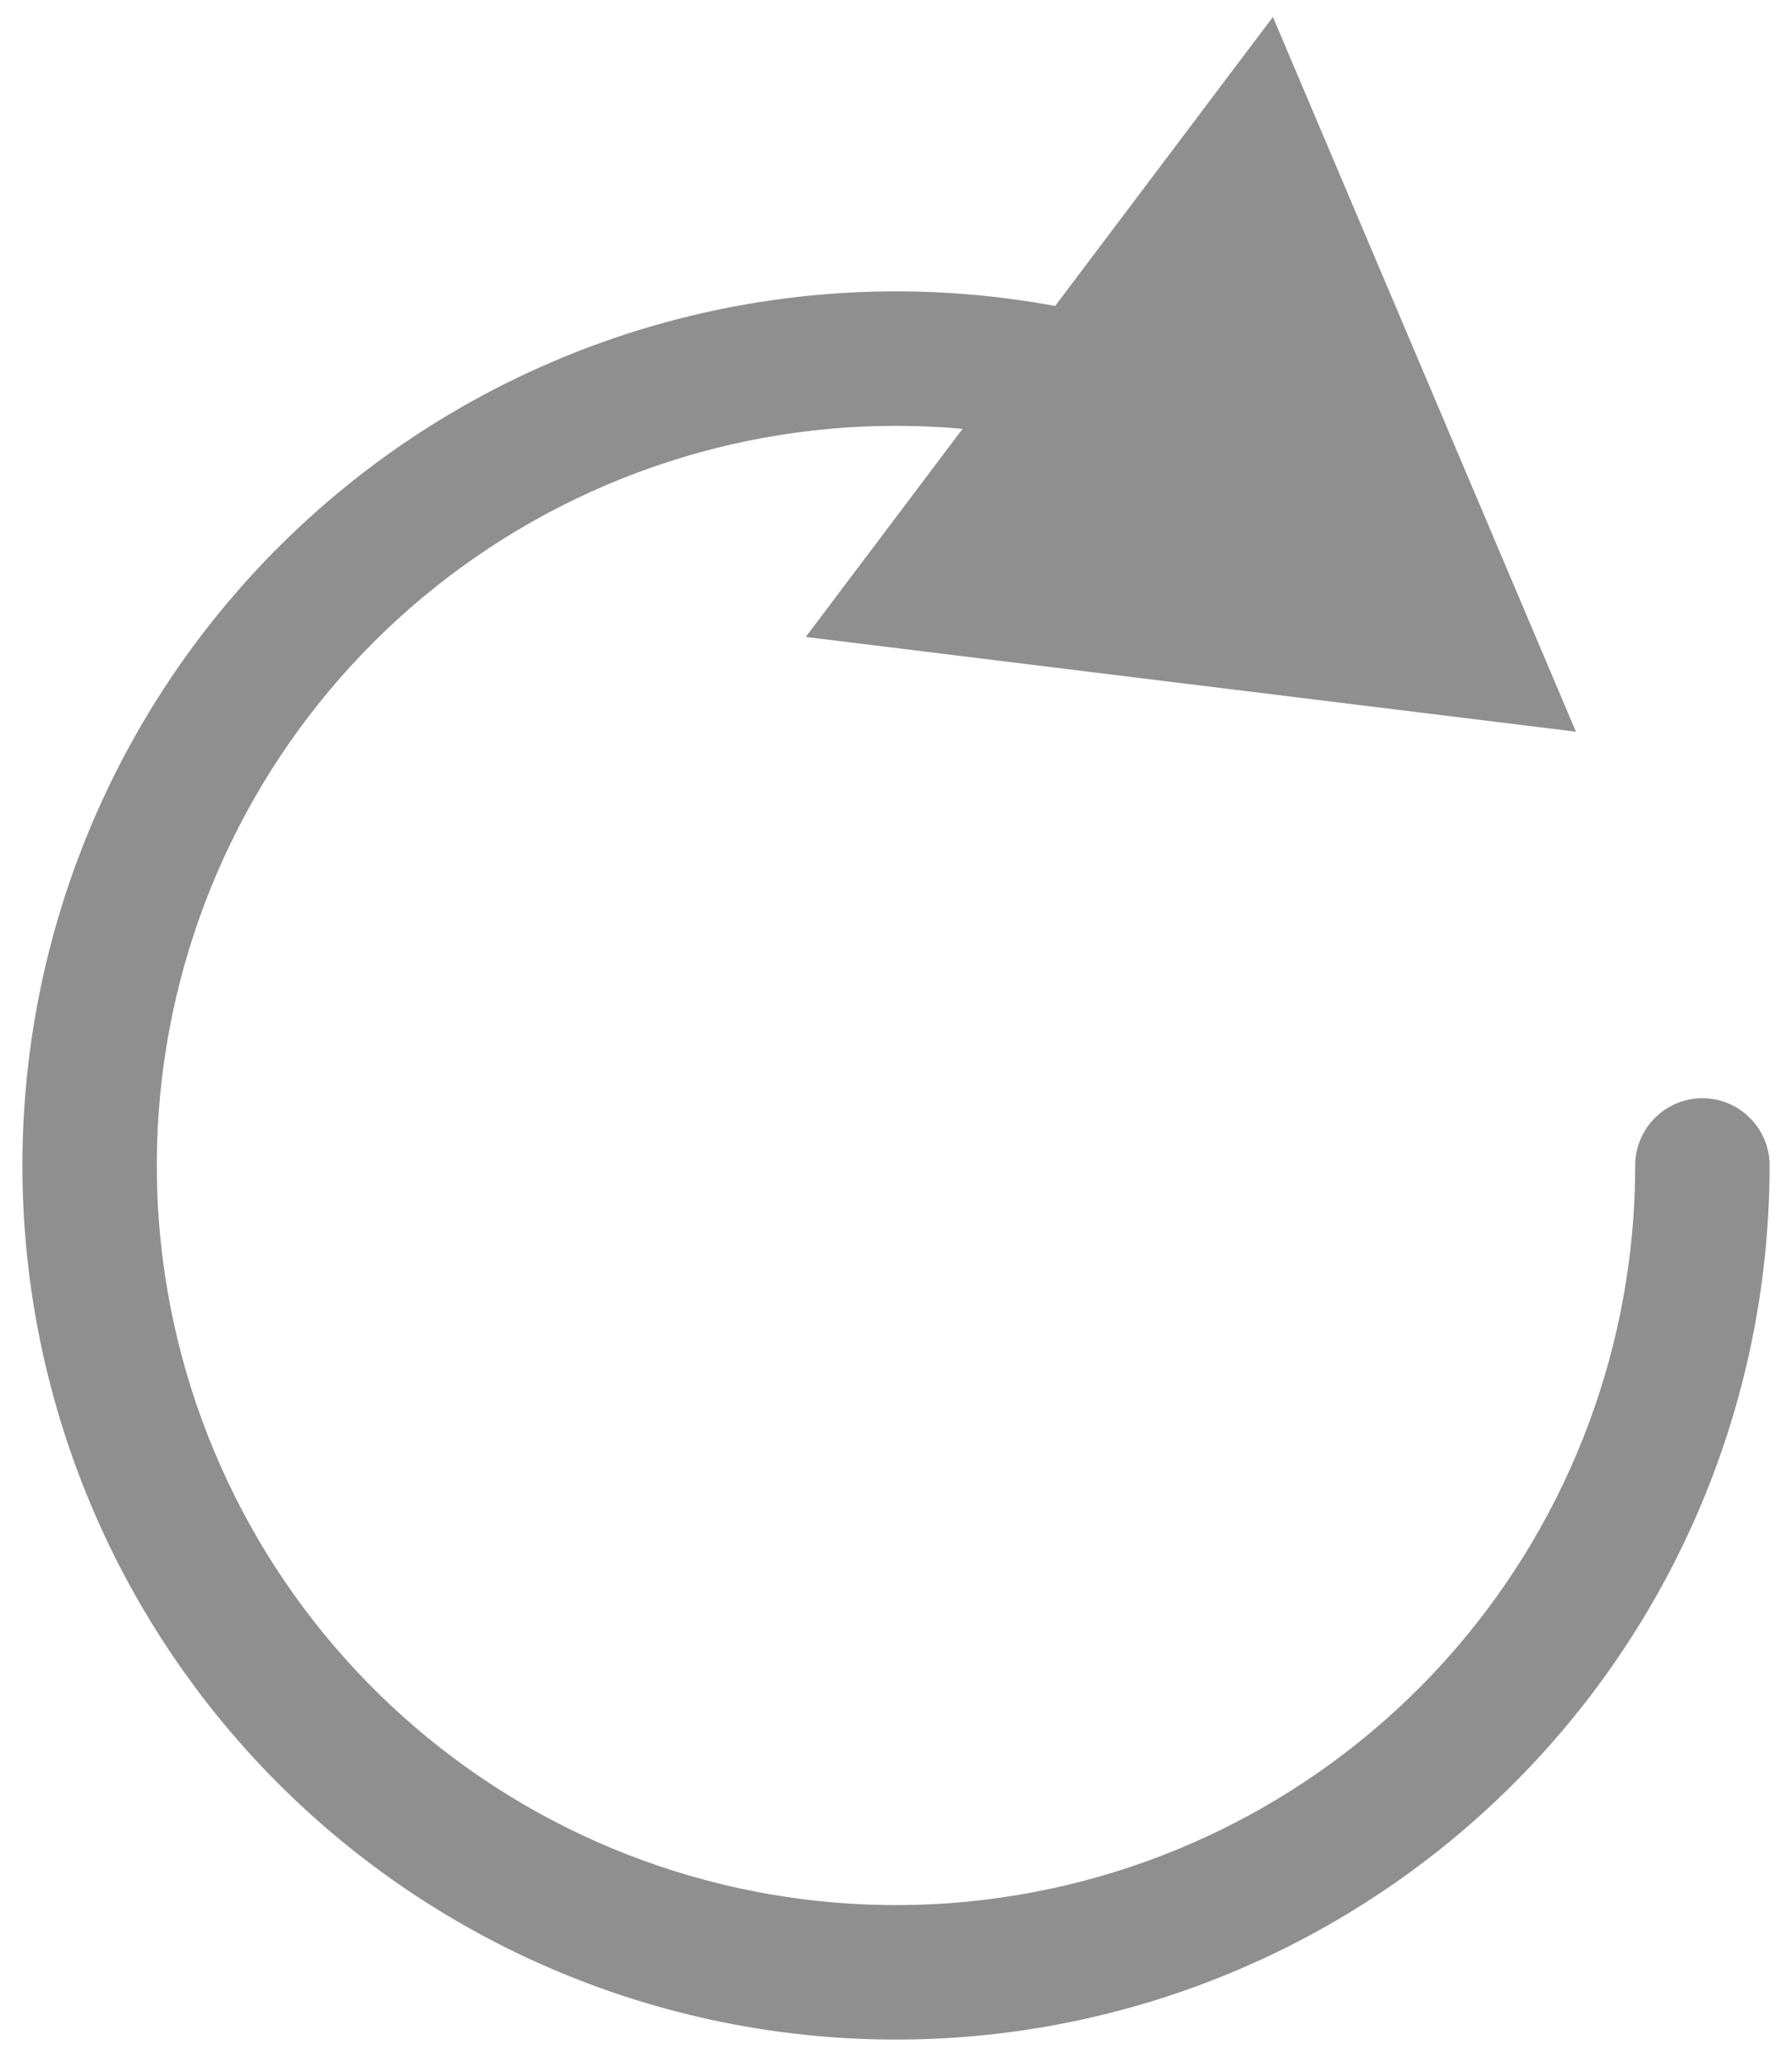<svg width="40" height="46" viewBox="0 0 40 46" fill="none" xmlns="http://www.w3.org/2000/svg">
<path d="M39.5 26C39.5 25.172 38.828 24.5 38 24.5C37.172 24.5 36.5 25.172 36.5 26H38H39.5ZM22.546 43.819L22.758 45.304L22.758 45.304L22.546 43.819ZM10.248 41.13L11.061 39.869L11.061 39.869L10.248 41.13ZM3.643 18.486L2.28 17.86L2.28 17.86L3.643 18.486ZM12.566 9.607L13.186 10.973L13.186 10.973L12.566 9.607ZM25.125 8.745L24.698 10.183L24.698 10.183L25.125 8.745ZM35.177 16.323L28.413 0.378L17.986 14.209L35.177 16.323ZM38 26H36.5C36.5 29.972 35.067 33.81 32.465 36.811L33.598 37.794L34.731 38.776C37.807 35.23 39.5 30.694 39.5 26H38ZM33.598 37.794L32.465 36.811C29.863 39.811 26.265 41.772 22.334 42.334L22.546 43.819L22.758 45.304C27.405 44.64 31.656 42.322 34.731 38.776L33.598 37.794ZM22.546 43.819L22.334 42.334C18.402 42.896 14.399 42.02 11.061 39.869L10.248 41.13L9.435 42.39C13.381 44.933 18.111 45.968 22.758 45.304L22.546 43.819ZM10.248 41.13L11.061 39.869C7.722 37.717 5.272 34.433 4.16 30.62L2.72 31.04L1.28 31.46C2.594 35.966 5.49 39.847 9.435 42.39L10.248 41.13ZM2.72 31.04L4.16 30.62C3.048 26.807 3.348 22.721 5.006 19.112L3.643 18.486L2.28 17.86C0.321 22.125 -0.034 26.954 1.28 31.46L2.72 31.04ZM3.643 18.486L5.006 19.112C6.664 15.503 9.569 12.613 13.186 10.973L12.566 9.607L11.947 8.24C7.672 10.179 4.24 13.594 2.28 17.86L3.643 18.486ZM12.566 9.607L13.186 10.973C16.803 9.332 20.891 9.052 24.698 10.183L25.125 8.745L25.552 7.307C21.053 5.971 16.222 6.302 11.947 8.24L12.566 9.607Z" fill="#8F8F8F"/>
</svg>
